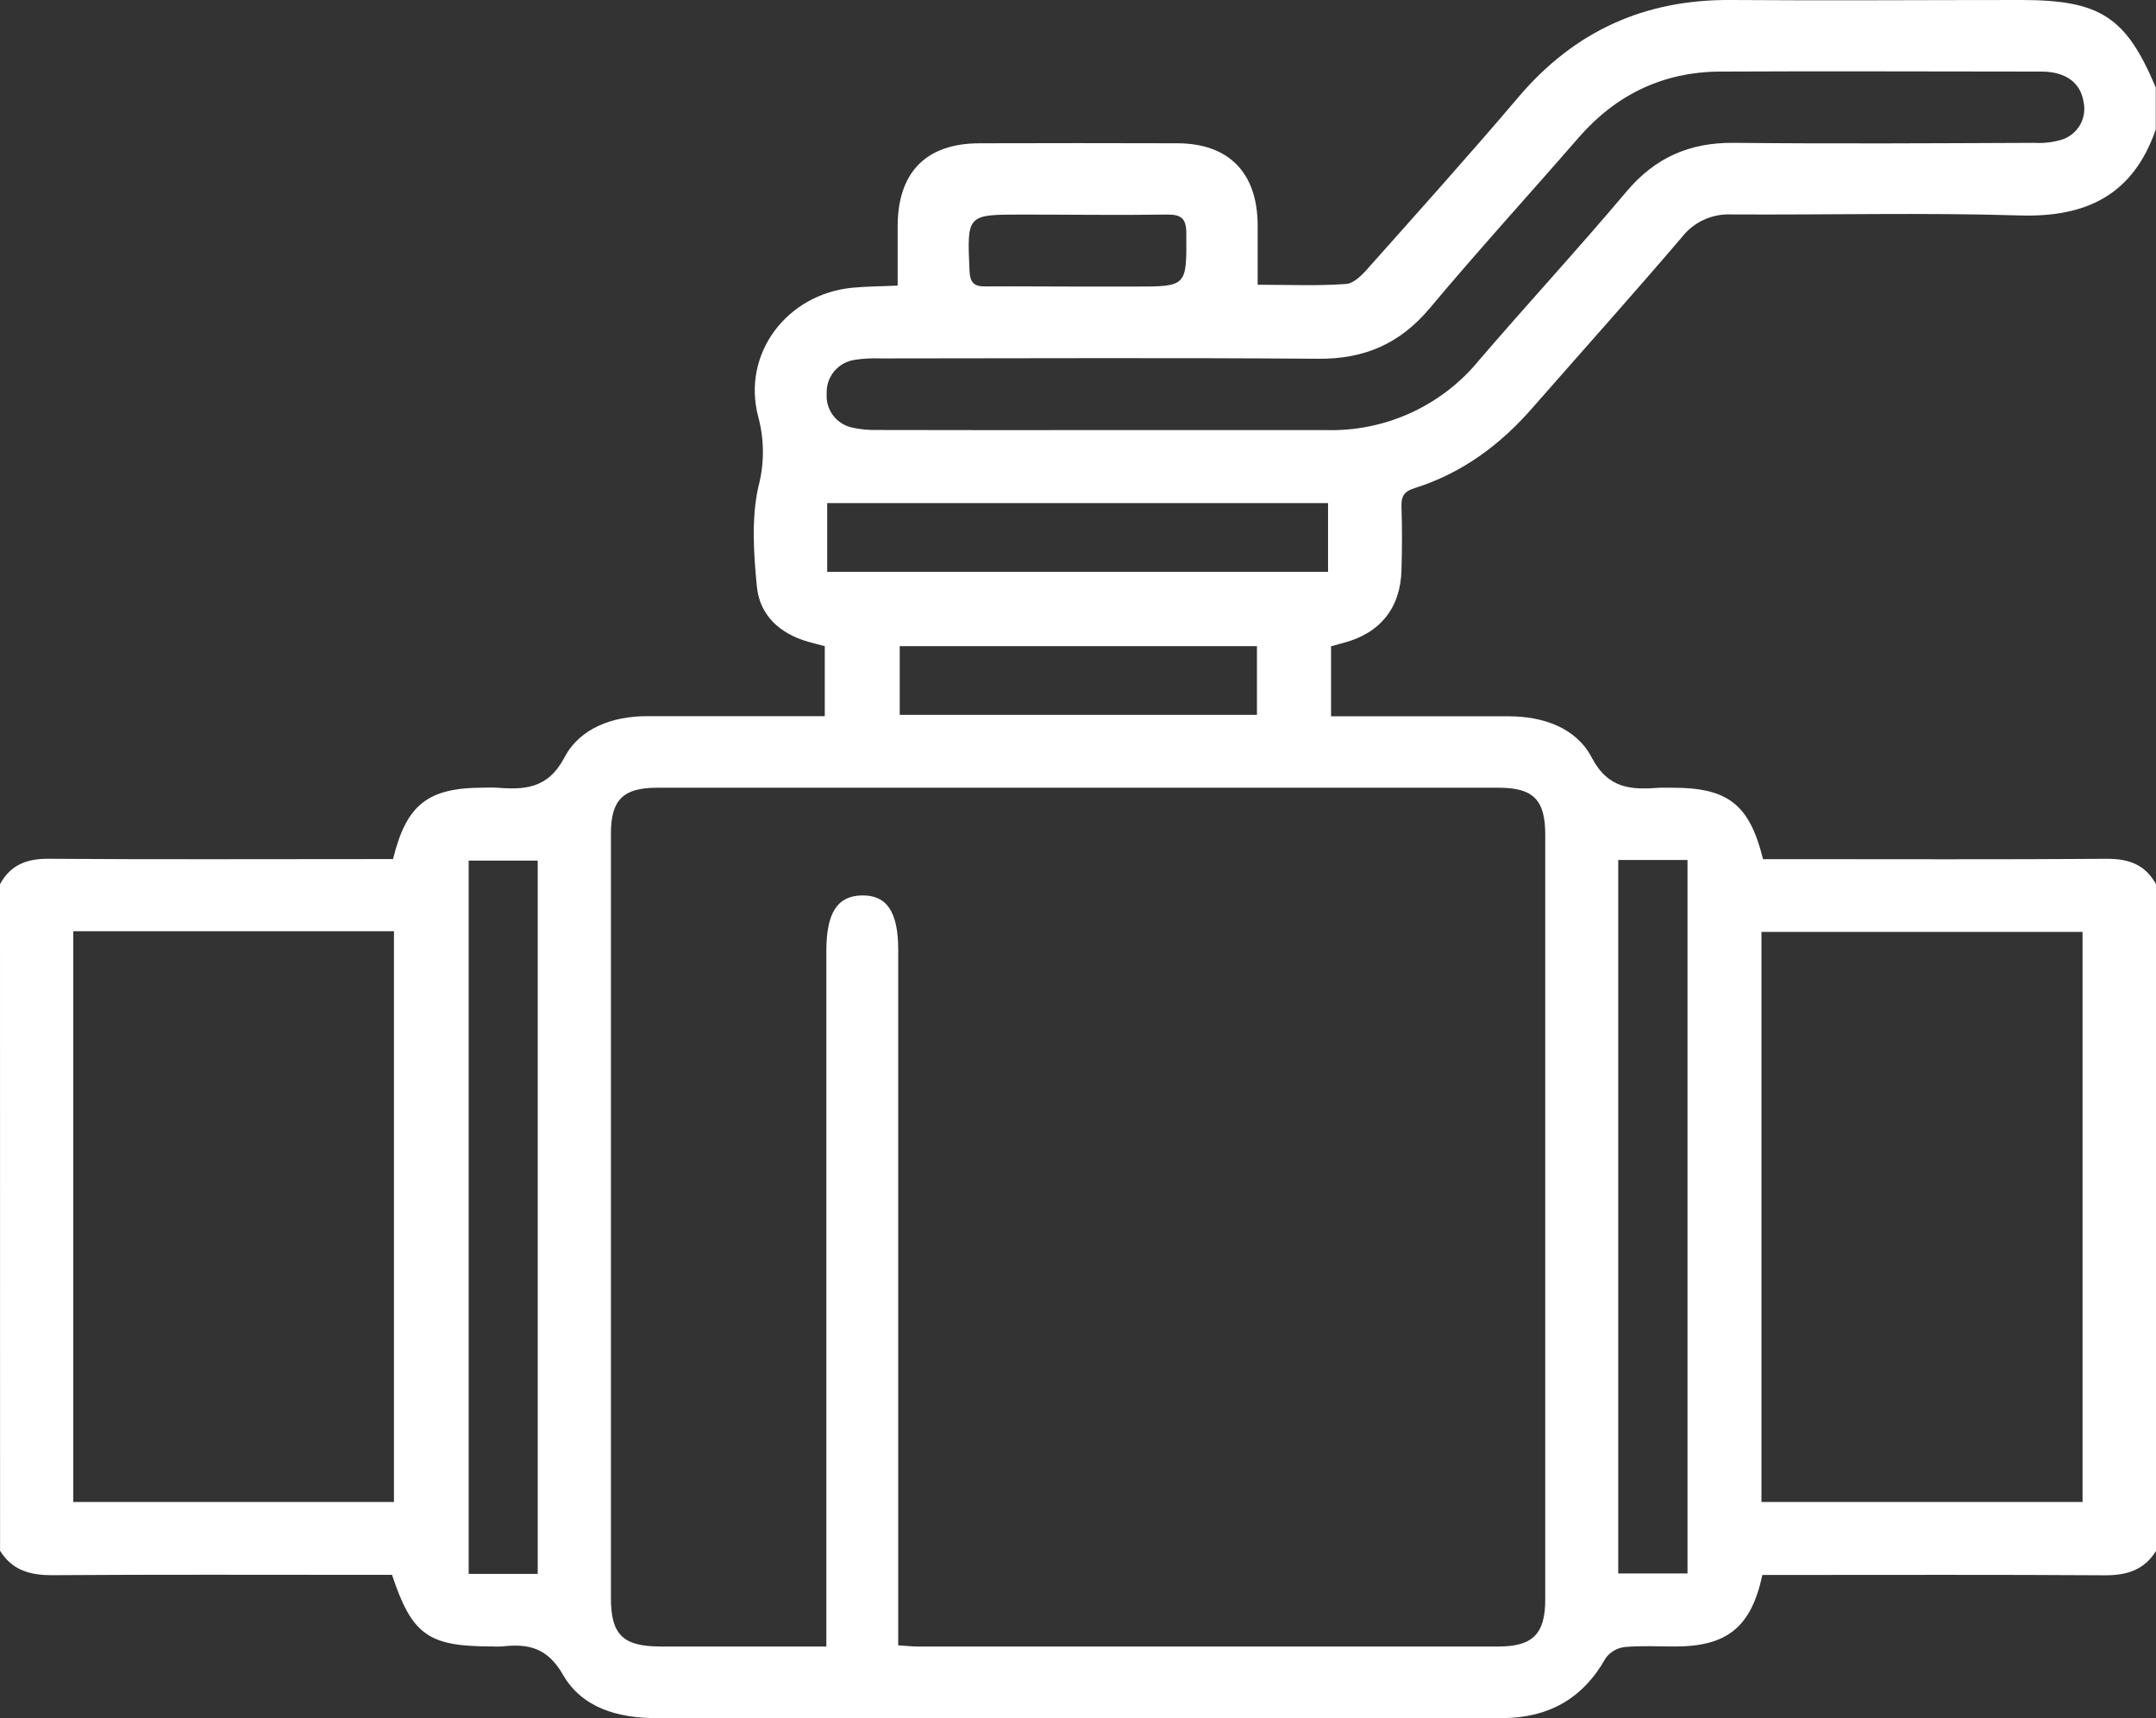 <svg width="64" height="51" viewBox="0 0 64 51" fill="none" xmlns="http://www.w3.org/2000/svg">
<rect x="0" y="0" width="64" height="51" fill="#333333" stroke="none"/>
<g clip-path="url(#clip0_249_346)">
<path d="M0 26.247C0.31 25.673 0.79 25.486 1.442 25.491C4.627 25.514 7.813 25.5 11 25.5H11.667C12.065 23.876 12.702 23.382 14.348 23.38C14.473 23.38 14.598 23.372 14.723 23.38C15.557 23.443 16.257 23.428 16.757 22.481C17.218 21.607 18.187 21.258 19.213 21.258H24.483V19.18C24.332 19.14 24.158 19.097 23.983 19.047C23.15 18.808 22.552 18.265 22.468 17.415C22.372 16.434 22.302 15.399 22.51 14.455C22.692 13.774 22.692 13.058 22.51 12.378C22.01 10.505 23.353 8.728 25.305 8.54C25.717 8.501 26.138 8.501 26.647 8.477C26.647 7.878 26.647 7.284 26.647 6.691C26.657 5.109 27.495 4.258 29.068 4.253C31.027 4.247 32.985 4.247 34.942 4.253C36.472 4.253 37.32 5.123 37.333 6.661C37.333 7.238 37.333 7.822 37.333 8.452C38.235 8.452 39.098 8.491 39.957 8.429C40.195 8.413 40.457 8.141 40.637 7.931C42.127 6.256 43.627 4.587 45.078 2.878C46.733 0.929 48.813 -0.019 51.372 -0C54.245 0.021 57.118 -0 59.993 -0C62.34 -0 63.112 0.497 63.993 2.598V3.842C63.327 5.773 61.948 6.457 59.952 6.395C57.102 6.307 54.247 6.382 51.393 6.365C51.115 6.352 50.837 6.406 50.583 6.521C50.33 6.637 50.107 6.811 49.935 7.029C48.48 8.736 46.978 10.408 45.5 12.096C44.538 13.202 43.402 14.045 42 14.486C41.667 14.588 41.59 14.742 41.602 15.059C41.625 15.679 41.62 16.303 41.602 16.923C41.575 18.043 40.97 18.795 39.888 19.08L39.512 19.183V21.262H40.167C41.707 21.262 43.247 21.262 44.788 21.262C45.812 21.262 46.788 21.605 47.247 22.481C47.747 23.437 48.442 23.442 49.278 23.382C49.403 23.382 49.528 23.382 49.653 23.382C51.298 23.382 51.933 23.88 52.335 25.502H53.002C56.188 25.502 59.375 25.515 62.56 25.492C63.213 25.492 63.69 25.678 64.002 26.249V46.034C63.648 46.608 63.125 46.764 62.47 46.759C59.323 46.738 56.178 46.749 53.033 46.749H52.315C51.982 48.302 51.268 48.871 49.723 48.873C49.223 48.873 48.723 48.843 48.223 48.889C48.112 48.903 48.004 48.94 47.907 48.997C47.811 49.054 47.727 49.13 47.662 49.221C46.985 50.427 45.957 50.995 44.592 50.998C43.155 50.998 41.717 50.998 40.28 50.998C33.343 50.998 26.407 50.998 19.47 50.998C18.337 50.998 17.275 50.69 16.715 49.716C16.248 48.903 15.682 48.783 14.903 48.871C14.8 48.877 14.695 48.877 14.592 48.871C12.712 48.871 12.23 48.529 11.637 46.746H10.97C7.825 46.746 4.68 46.734 1.533 46.756C0.877 46.756 0.355 46.602 0.002 46.031L0 26.247ZM26.657 48.838C26.908 48.853 27.072 48.873 27.235 48.873H44.48C45.502 48.873 45.87 48.498 45.87 47.476C45.87 39.907 45.87 32.34 45.87 24.772C45.87 23.739 45.513 23.382 44.488 23.382H19.5C18.5 23.382 18.138 23.744 18.135 24.726C18.135 26.592 18.135 28.459 18.135 30.325C18.135 36.028 18.135 41.73 18.135 47.431C18.135 48.523 18.49 48.87 19.603 48.873C20.103 48.873 20.603 48.873 21.103 48.873H24.53V28.23C24.53 27.098 24.853 26.592 25.585 26.579C26.317 26.566 26.663 27.055 26.663 28.19V48.838H26.657ZM2.175 27.641V44.584H11.695V27.641H2.175ZM61.82 44.584V27.662H52.288V44.584H61.82ZM32.795 12.766C34.983 12.766 37.17 12.766 39.357 12.766C40.223 12.791 41.084 12.618 41.873 12.258C42.661 11.899 43.356 11.365 43.903 10.695C45.352 9.008 46.858 7.377 48.292 5.674C49.135 4.678 50.155 4.229 51.458 4.24C54.437 4.27 57.415 4.253 60.393 4.24C60.682 4.258 60.972 4.221 61.247 4.131C61.465 4.049 61.646 3.891 61.757 3.687C61.867 3.483 61.9 3.245 61.848 3.019C61.763 2.455 61.312 2.125 60.607 2.125C57.42 2.125 54.233 2.108 51.047 2.125C49.38 2.135 47.985 2.802 46.88 4.063C45.403 5.763 43.888 7.422 42.45 9.139C41.565 10.198 40.507 10.661 39.132 10.649C34.798 10.616 30.465 10.637 26.132 10.639C25.882 10.629 25.632 10.642 25.385 10.679C25.143 10.711 24.922 10.832 24.766 11.018C24.609 11.204 24.529 11.442 24.54 11.684C24.523 11.916 24.59 12.146 24.731 12.332C24.871 12.517 25.075 12.646 25.303 12.693C25.547 12.747 25.796 12.77 26.045 12.763C28.296 12.768 30.546 12.769 32.795 12.766ZM15.962 46.719V25.545H13.912V46.719H15.962ZM48.037 25.527V46.705H50.093V25.527H48.037ZM24.555 16.975H39.423V14.933H24.555V16.975ZM37.312 19.18H26.708V21.219H37.312V19.18ZM32 8.506H33.682C35.242 8.506 35.225 8.506 35.215 6.926C35.215 6.485 35.067 6.364 34.64 6.369C33.208 6.39 31.775 6.369 30.342 6.369C28.695 6.369 28.705 6.369 28.78 8.041C28.797 8.396 28.918 8.507 29.258 8.502C30.177 8.496 31.09 8.506 32 8.506Z" fill="white"/>
</g>
<defs>
<clipPath id="clip0_249_346">
<rect width="64" height="51" fill="white"/>
</clipPath>
</defs>
</svg>
